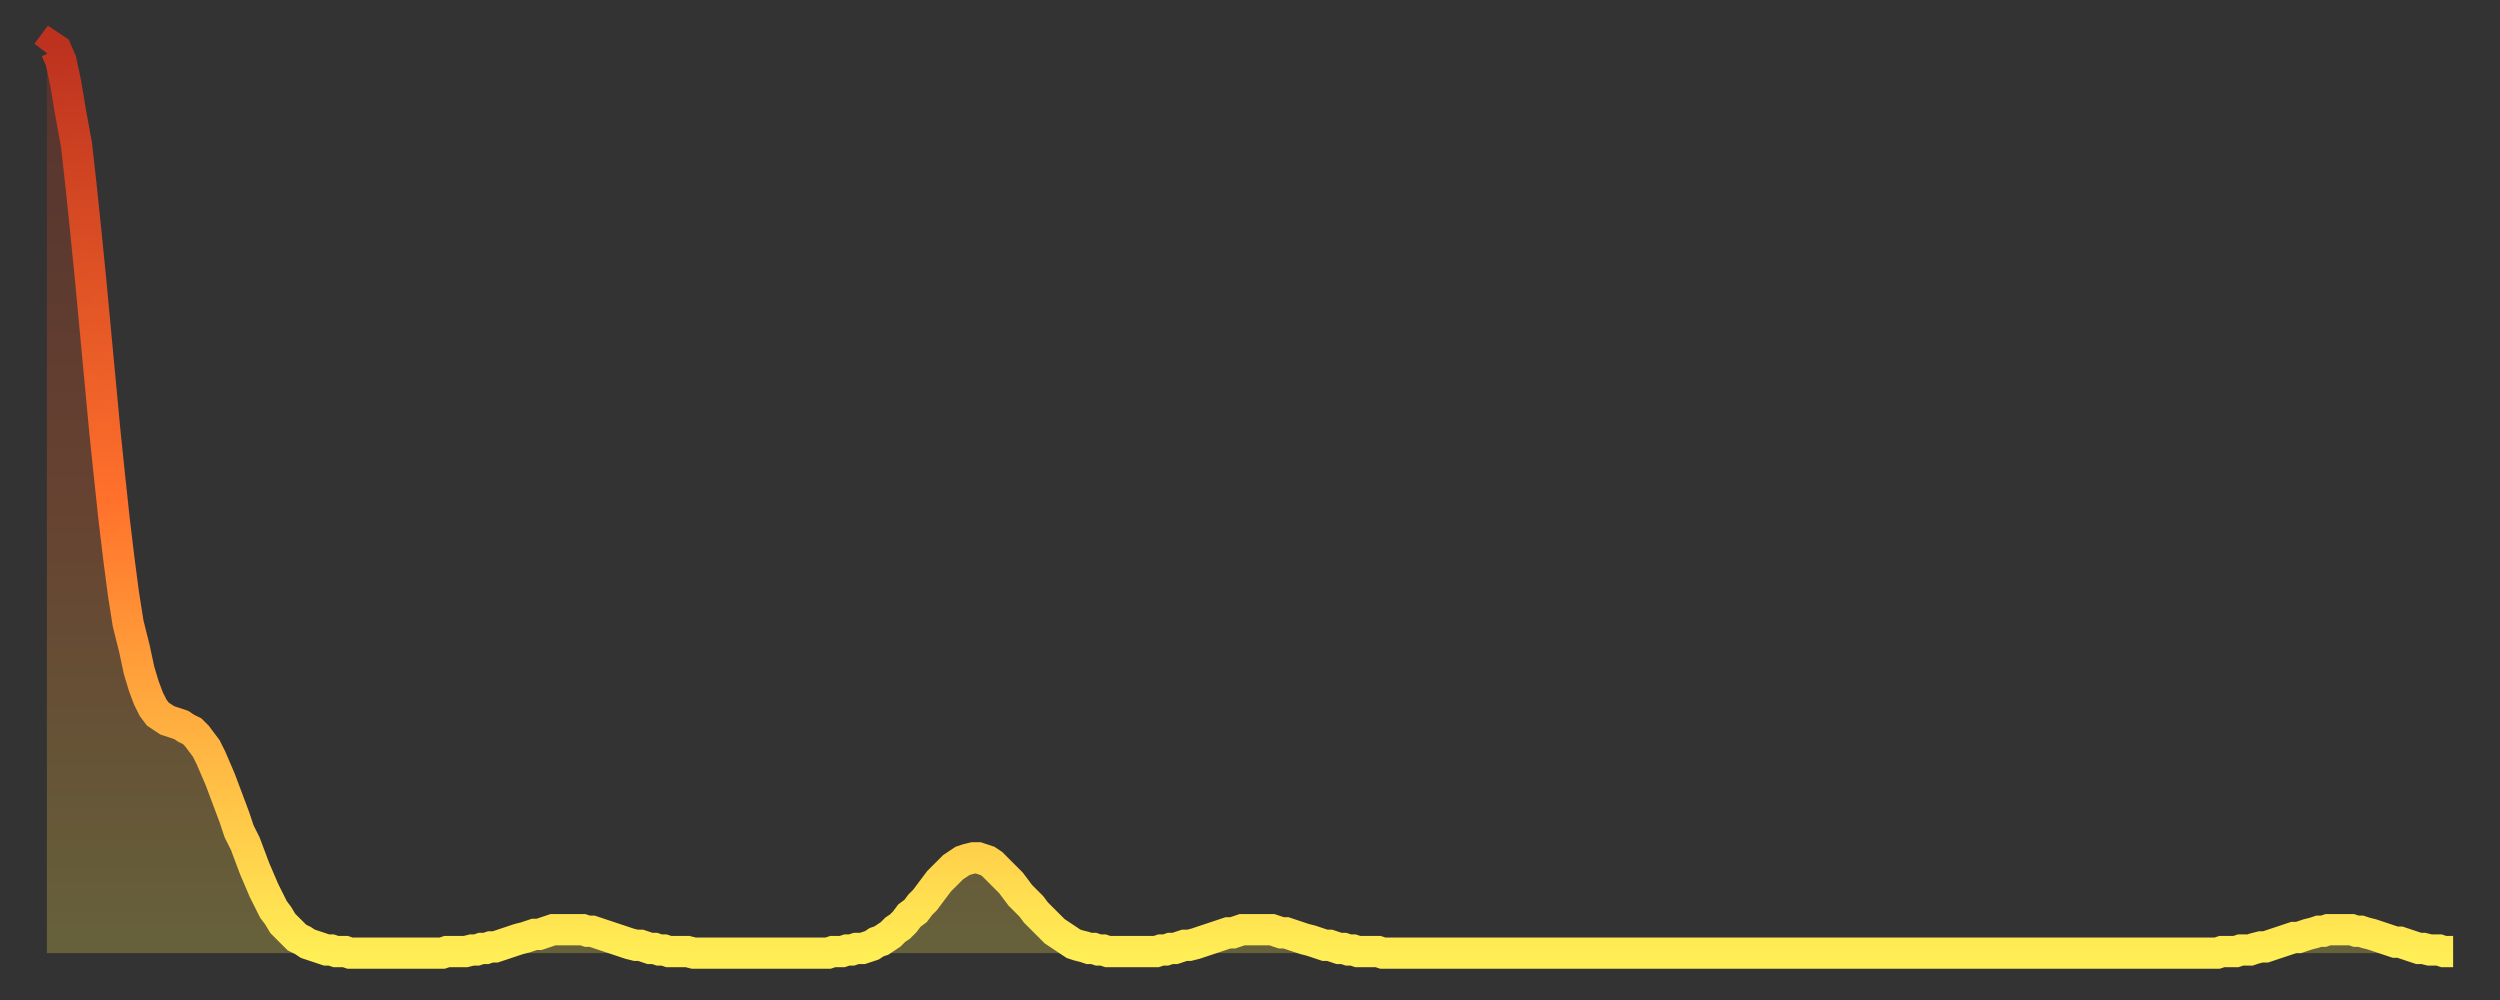 <?xml version="1.0" encoding="utf-8" ?>
<svg baseProfile="full" height="64" version="1.1" width="160" xmlns="http://www.w3.org/2000/svg" xmlns:ev="http://www.w3.org/2001/xml-events" xmlns:xlink="http://www.w3.org/1999/xlink"><rect width="100%" height="100%" fill="#333333" stroke="none"/><defs><linearGradient id="id1942058" x1="0" x2="0" y1="0" y2="1"><stop offset="0%" stop-color="#bd321f" /><stop offset="50%" stop-color="#ff712b" /><stop offset="100%" stop-color="#ffee55" /></linearGradient></defs><g transform="translate(3,3)"><g><path d="M 0.0 0.4 0.3 0.0 0.6 0.2 0.9 0.9 1.2 2.3 1.5 4.1 1.9 6.3 2.2 9.0 2.5 11.9 2.8 14.9 3.1 18.1 3.4 21.3 3.7 24.5 4.0 27.4 4.3 30.2 4.6 32.7 4.9 35.0 5.2 36.9 5.6 38.5 5.9 39.9 6.2 40.9 6.5 41.7 6.8 42.3 7.1 42.7 7.4 42.9 7.7 43.1 8.0 43.2 8.3 43.3 8.6 43.4 8.9 43.6 9.3 43.8 9.6 44.1 9.9 44.5 10.2 44.9 10.5 45.5 10.8 46.2 11.1 46.9 11.4 47.7 11.7 48.5 12.0 49.3 12.3 50.2 12.7 51.0 13.0 51.8 13.3 52.6 13.6 53.3 13.9 54.0 14.2 54.6 14.5 55.2 14.8 55.6 15.1 56.1 15.4 56.4 15.7 56.7 16.0 57.0 16.4 57.2 16.7 57.4 17.0 57.5 17.3 57.6 17.6 57.7 17.9 57.8 18.2 57.8 18.5 57.9 18.8 57.9 19.1 57.9 19.4 58.0 19.8 58.0 20.1 58.0 20.4 58.0 20.7 58.0 21.0 58.0 21.3 58.0 21.6 58.0 21.9 58.0 22.2 58.0 22.5 58.0 22.8 58.0 23.1 58.0 23.5 58.0 23.8 58.0 24.1 58.0 24.4 58.0 24.7 58.0 25.0 58.0 25.3 58.0 25.6 57.9 25.9 57.9 26.2 57.9 26.5 57.9 26.8 57.9 27.2 57.8 27.5 57.8 27.8 57.7 28.1 57.7 28.4 57.6 28.7 57.6 29.0 57.5 29.3 57.4 29.6 57.3 29.9 57.2 30.2 57.1 30.6 57.0 30.9 56.9 31.2 56.8 31.5 56.8 31.8 56.7 32.1 56.6 32.4 56.5 32.7 56.5 33.0 56.5 33.3 56.5 33.6 56.5 33.9 56.5 34.3 56.5 34.6 56.6 34.9 56.6 35.2 56.7 35.5 56.8 35.8 56.9 36.1 57.0 36.4 57.1 36.7 57.2 37.0 57.3 37.3 57.4 37.7 57.5 38.0 57.5 38.3 57.6 38.6 57.7 38.9 57.7 39.2 57.8 39.5 57.8 39.8 57.9 40.1 57.9 40.4 57.9 40.7 57.9 41.0 57.9 41.4 58.0 41.7 58.0 42.0 58.0 42.3 58.0 42.6 58.0 42.9 58.0 43.2 58.0 43.5 58.0 43.8 58.0 44.1 58.0 44.4 58.0 44.7 58.0 45.1 58.0 45.4 58.0 45.7 58.0 46.0 58.0 46.3 58.0 46.6 58.0 46.9 58.0 47.2 58.0 47.5 58.0 47.8 58.0 48.1 58.0 48.5 58.0 48.8 58.0 49.1 58.0 49.4 58.0 49.7 58.0 50.0 58.0 50.3 57.9 50.6 57.9 50.9 57.9 51.2 57.8 51.5 57.8 51.8 57.7 52.2 57.7 52.5 57.6 52.8 57.5 53.1 57.3 53.4 57.2 53.7 57.0 54.0 56.8 54.3 56.5 54.6 56.3 54.9 56.0 55.2 55.6 55.6 55.3 55.9 54.9 56.2 54.6 56.5 54.2 56.8 53.8 57.1 53.4 57.4 53.1 57.7 52.8 58.0 52.5 58.3 52.3 58.6 52.1 58.9 52.0 59.3 51.9 59.6 51.9 59.9 52.0 60.2 52.1 60.5 52.3 60.8 52.6 61.1 52.9 61.4 53.2 61.7 53.5 62.0 53.9 62.3 54.3 62.6 54.6 63.0 55.0 63.3 55.4 63.6 55.7 63.9 56.0 64.2 56.3 64.5 56.6 64.8 56.8 65.1 57.0 65.4 57.2 65.7 57.4 66.0 57.5 66.4 57.6 66.7 57.7 67.0 57.7 67.3 57.8 67.6 57.8 67.9 57.9 68.2 57.9 68.5 57.9 68.8 57.9 69.1 57.9 69.4 57.9 69.7 57.9 70.1 57.9 70.4 57.9 70.7 57.9 71.0 57.9 71.3 57.8 71.6 57.8 71.9 57.7 72.2 57.7 72.5 57.6 72.8 57.5 73.1 57.5 73.5 57.4 73.8 57.3 74.1 57.2 74.4 57.1 74.7 57.0 75.0 56.9 75.3 56.8 75.6 56.7 75.9 56.7 76.2 56.6 76.5 56.5 76.8 56.5 77.2 56.5 77.5 56.5 77.8 56.5 78.1 56.5 78.4 56.5 78.7 56.6 79.0 56.7 79.3 56.7 79.6 56.8 79.9 56.9 80.2 57.0 80.5 57.1 80.9 57.2 81.2 57.3 81.5 57.4 81.8 57.5 82.1 57.5 82.4 57.6 82.7 57.7 83.0 57.7 83.3 57.8 83.6 57.8 83.9 57.9 84.3 57.9 84.6 57.9 84.9 57.9 85.2 57.9 85.5 58.0 85.8 58.0 86.1 58.0 86.4 58.0 86.7 58.0 87.0 58.0 87.3 58.0 87.6 58.0 88.0 58.0 88.3 58.0 88.6 58.0 88.9 58.0 89.2 58.0 89.5 58.0 89.8 58.0 90.1 58.0 90.4 58.0 90.7 58.0 91.0 58.0 91.4 58.0 91.7 58.0 92.0 58.0 92.3 58.0 92.6 58.0 92.9 58.0 93.2 58.0 93.5 58.0 93.8 58.0 94.1 58.0 94.4 58.0 94.7 58.0 95.1 58.0 95.4 58.0 95.7 58.0 96.0 58.0 96.3 58.0 96.6 58.0 96.9 58.0 97.2 58.0 97.5 58.0 97.8 58.0 98.1 58.0 98.4 58.0 98.8 58.0 99.1 58.0 99.4 58.0 99.7 58.0 100.0 58.0 100.3 58.0 100.6 58.0 100.9 58.0 101.2 58.0 101.5 58.0 101.8 58.0 102.2 58.0 102.5 58.0 102.8 58.0 103.1 58.0 103.4 58.0 103.7 58.0 104.0 58.0 104.3 58.0 104.6 58.0 104.9 58.0 105.2 58.0 105.5 58.0 105.9 58.0 106.2 58.0 106.5 58.0 106.8 58.0 107.1 58.0 107.4 58.0 107.7 58.0 108.0 58.0 108.3 58.0 108.6 58.0 108.9 58.0 109.3 58.0 109.6 58.0 109.9 58.0 110.2 58.0 110.5 58.0 110.8 58.0 111.1 58.0 111.4 58.0 111.7 58.0 112.0 58.0 112.3 58.0 112.6 58.0 113.0 58.0 113.3 58.0 113.6 58.0 113.9 58.0 114.2 58.0 114.5 58.0 114.8 58.0 115.1 58.0 115.4 58.0 115.7 58.0 116.0 58.0 116.3 58.0 116.7 58.0 117.0 58.0 117.3 58.0 117.6 58.0 117.9 58.0 118.2 58.0 118.5 58.0 118.8 58.0 119.1 58.0 119.4 58.0 119.7 58.0 120.1 58.0 120.4 58.0 120.7 58.0 121.0 58.0 121.3 58.0 121.6 58.0 121.9 58.0 122.2 58.0 122.5 58.0 122.8 58.0 123.1 58.0 123.4 58.0 123.8 58.0 124.1 58.0 124.4 58.0 124.7 58.0 125.0 58.0 125.3 58.0 125.6 58.0 125.9 58.0 126.2 58.0 126.5 58.0 126.8 58.0 127.2 58.0 127.5 58.0 127.8 58.0 128.1 58.0 128.4 58.0 128.7 58.0 129.0 58.0 129.3 58.0 129.6 58.0 129.9 58.0 130.2 58.0 130.5 58.0 130.9 58.0 131.2 58.0 131.5 58.0 131.8 58.0 132.1 58.0 132.4 58.0 132.7 58.0 133.0 58.0 133.3 58.0 133.6 58.0 133.9 58.0 134.2 58.0 134.6 58.0 134.9 58.0 135.2 58.0 135.5 58.0 135.8 58.0 136.1 58.0 136.4 58.0 136.7 58.0 137.0 58.0 137.3 58.0 137.6 58.0 138.0 58.0 138.3 58.0 138.6 58.0 138.9 58.0 139.2 57.9 139.5 57.9 139.8 57.9 140.1 57.9 140.4 57.8 140.7 57.8 141.0 57.8 141.3 57.7 141.7 57.6 142.0 57.6 142.3 57.5 142.6 57.4 142.9 57.3 143.2 57.2 143.5 57.1 143.8 57.0 144.1 57.0 144.4 56.9 144.7 56.8 145.1 56.7 145.4 56.6 145.7 56.6 146.0 56.5 146.3 56.5 146.6 56.5 146.9 56.5 147.2 56.5 147.5 56.5 147.8 56.6 148.1 56.6 148.4 56.7 148.8 56.8 149.1 56.9 149.4 57.0 149.7 57.1 150.0 57.2 150.3 57.3 150.6 57.3 150.9 57.4 151.2 57.5 151.5 57.6 151.8 57.7 152.1 57.7 152.5 57.8 152.8 57.8 153.1 57.8 153.4 57.9 153.7 57.9 154.0 57.9" fill="none" id="graph-curve" opacity="1" stroke="url(#id1942058)" stroke-width="2" /><path d="M 0 58 L 0.0 0.4 0.3 0.0 0.6 0.2 0.9 0.9 1.2 2.3 1.5 4.1 1.9 6.3 2.2 9.0 2.5 11.9 2.8 14.9 3.1 18.1 3.4 21.3 3.7 24.5 4.0 27.4 4.3 30.2 4.6 32.7 4.9 35.0 5.2 36.9 5.6 38.5 5.9 39.9 6.2 40.9 6.5 41.7 6.8 42.3 7.1 42.7 7.4 42.9 7.7 43.1 8.0 43.2 8.3 43.3 8.6 43.4 8.9 43.6 9.3 43.8 9.6 44.1 9.9 44.5 10.2 44.9 10.5 45.5 10.8 46.2 11.1 46.9 11.4 47.7 11.7 48.5 12.0 49.3 12.3 50.2 12.7 51.0 13.0 51.8 13.3 52.6 13.6 53.3 13.9 54.0 14.2 54.6 14.5 55.2 14.8 55.6 15.1 56.1 15.4 56.4 15.7 56.7 16.0 57.0 16.4 57.2 16.7 57.4 17.0 57.5 17.3 57.6 17.6 57.7 17.9 57.8 18.2 57.8 18.5 57.9 18.8 57.9 19.1 57.9 19.4 58.0 19.8 58.0 20.1 58.0 20.4 58.0 20.7 58.0 21.0 58.0 21.3 58.0 21.6 58.0 21.9 58.0 22.2 58.0 22.5 58.0 22.8 58.0 23.1 58.0 23.5 58.0 23.8 58.0 24.1 58.0 24.4 58.0 24.7 58.0 25.0 58.0 25.3 58.0 25.6 57.9 25.9 57.9 26.2 57.9 26.5 57.9 26.8 57.9 27.2 57.8 27.5 57.8 27.8 57.7 28.1 57.7 28.4 57.6 28.7 57.6 29.0 57.5 29.3 57.4 29.6 57.3 29.9 57.2 30.2 57.1 30.6 57.0 30.9 56.9 31.2 56.8 31.5 56.8 31.8 56.7 32.1 56.6 32.4 56.5 32.7 56.5 33.0 56.5 33.3 56.5 33.6 56.5 33.9 56.5 34.3 56.5 34.6 56.6 34.9 56.6 35.2 56.7 35.5 56.8 35.8 56.9 36.1 57.0 36.4 57.1 36.7 57.2 37.0 57.3 37.3 57.4 37.7 57.5 38.0 57.5 38.3 57.6 38.6 57.7 38.9 57.7 39.2 57.8 39.5 57.8 39.8 57.9 40.1 57.9 40.4 57.9 40.7 57.9 41.0 57.9 41.4 58.0 41.7 58.0 42.0 58.0 42.3 58.0 42.6 58.0 42.9 58.0 43.2 58.0 43.5 58.0 43.8 58.0 44.1 58.0 44.4 58.0 44.7 58.0 45.1 58.0 45.4 58.0 45.7 58.0 46.0 58.0 46.3 58.0 46.6 58.0 46.9 58.0 47.2 58.0 47.5 58.0 47.8 58.0 48.1 58.0 48.5 58.0 48.8 58.0 49.1 58.0 49.4 58.0 49.7 58.0 50.0 58.0 50.3 57.9 50.6 57.9 50.9 57.9 51.2 57.8 51.5 57.8 51.8 57.7 52.2 57.7 52.5 57.6 52.8 57.5 53.1 57.3 53.4 57.2 53.7 57.0 54.0 56.8 54.3 56.5 54.6 56.3 54.9 56.0 55.2 55.6 55.6 55.3 55.9 54.9 56.2 54.6 56.5 54.2 56.8 53.8 57.1 53.4 57.4 53.1 57.7 52.8 58.0 52.5 58.3 52.3 58.6 52.1 58.9 52.0 59.3 51.9 59.6 51.9 59.9 52.0 60.2 52.1 60.5 52.3 60.8 52.6 61.1 52.9 61.4 53.2 61.7 53.5 62.0 53.9 62.3 54.3 62.6 54.6 63.0 55.0 63.3 55.4 63.6 55.7 63.9 56.0 64.2 56.3 64.5 56.6 64.8 56.8 65.1 57.0 65.4 57.2 65.7 57.4 66.0 57.5 66.4 57.6 66.7 57.7 67.0 57.7 67.3 57.8 67.6 57.8 67.9 57.9 68.2 57.9 68.5 57.9 68.8 57.9 69.1 57.9 69.4 57.9 69.7 57.9 70.1 57.9 70.4 57.9 70.7 57.9 71.0 57.9 71.3 57.8 71.6 57.8 71.9 57.7 72.2 57.7 72.5 57.6 72.8 57.5 73.1 57.5 73.5 57.4 73.8 57.3 74.1 57.2 74.4 57.1 74.7 57.0 75.0 56.9 75.3 56.8 75.6 56.7 75.9 56.7 76.2 56.6 76.5 56.5 76.8 56.5 77.2 56.5 77.5 56.5 77.8 56.5 78.1 56.5 78.4 56.5 78.7 56.6 79.0 56.7 79.3 56.7 79.6 56.8 79.9 56.9 80.2 57.0 80.5 57.1 80.9 57.2 81.2 57.3 81.5 57.4 81.8 57.5 82.1 57.5 82.4 57.6 82.7 57.7 83.0 57.7 83.3 57.8 83.6 57.8 83.9 57.9 84.3 57.9 84.6 57.9 84.9 57.9 85.2 57.9 85.5 58.0 85.8 58.0 86.1 58.0 86.4 58.0 86.7 58.0 87.0 58.0 87.3 58.0 87.6 58.0 88.0 58.0 88.3 58.0 88.6 58.0 88.9 58.0 89.2 58.0 89.5 58.0 89.8 58.0 90.1 58.0 90.4 58.0 90.7 58.0 91.0 58.0 91.4 58.0 91.7 58.0 92.0 58.0 92.3 58.0 92.6 58.0 92.9 58.0 93.2 58.0 93.5 58.0 93.8 58.0 94.1 58.0 94.4 58.0 94.7 58.0 95.1 58.0 95.4 58.0 95.7 58.0 96.0 58.0 96.3 58.0 96.6 58.0 96.9 58.0 97.2 58.0 97.5 58.0 97.8 58.0 98.1 58.0 98.4 58.0 98.8 58.0 99.1 58.0 99.4 58.0 99.7 58.0 100.0 58.0 100.3 58.0 100.6 58.0 100.9 58.0 101.2 58.0 101.5 58.0 101.8 58.0 102.2 58.0 102.5 58.0 102.8 58.0 103.1 58.0 103.4 58.0 103.7 58.0 104.0 58.0 104.3 58.0 104.6 58.0 104.9 58.0 105.2 58.0 105.5 58.0 105.9 58.0 106.2 58.0 106.5 58.0 106.8 58.0 107.1 58.0 107.4 58.0 107.7 58.0 108.0 58.0 108.3 58.0 108.6 58.0 108.9 58.0 109.3 58.0 109.6 58.0 109.9 58.0 110.2 58.0 110.5 58.0 110.8 58.0 111.1 58.0 111.4 58.0 111.7 58.0 112.0 58.0 112.3 58.0 112.6 58.0 113.0 58.0 113.3 58.0 113.6 58.0 113.9 58.0 114.2 58.0 114.5 58.0 114.8 58.0 115.1 58.0 115.4 58.0 115.7 58.0 116.0 58.0 116.3 58.0 116.7 58.0 117.0 58.0 117.3 58.0 117.6 58.0 117.9 58.0 118.2 58.0 118.5 58.0 118.8 58.0 119.1 58.0 119.4 58.0 119.7 58.0 120.1 58.0 120.4 58.0 120.7 58.0 121.0 58.0 121.3 58.0 121.6 58.0 121.9 58.0 122.2 58.0 122.5 58.0 122.8 58.0 123.1 58.0 123.4 58.0 123.8 58.0 124.1 58.0 124.4 58.0 124.7 58.0 125.0 58.0 125.3 58.0 125.6 58.0 125.9 58.0 126.2 58.0 126.5 58.0 126.8 58.0 127.2 58.0 127.5 58.0 127.8 58.0 128.1 58.0 128.4 58.0 128.7 58.0 129.0 58.0 129.3 58.0 129.6 58.0 129.9 58.0 130.2 58.0 130.5 58.0 130.9 58.0 131.2 58.0 131.5 58.0 131.8 58.0 132.1 58.0 132.4 58.0 132.7 58.0 133.0 58.0 133.3 58.0 133.6 58.0 133.9 58.0 134.2 58.0 134.6 58.0 134.9 58.0 135.2 58.0 135.5 58.0 135.8 58.0 136.1 58.0 136.4 58.0 136.7 58.0 137.0 58.0 137.3 58.0 137.6 58.0 138.0 58.0 138.3 58.0 138.6 58.0 138.9 58.0 139.2 57.9 139.5 57.9 139.8 57.9 140.1 57.9 140.4 57.8 140.7 57.8 141.0 57.8 141.3 57.7 141.7 57.6 142.0 57.6 142.3 57.5 142.6 57.4 142.9 57.3 143.2 57.2 143.5 57.1 143.8 57.0 144.1 57.0 144.4 56.9 144.7 56.8 145.1 56.7 145.4 56.6 145.7 56.6 146.0 56.5 146.3 56.5 146.6 56.5 146.9 56.5 147.2 56.5 147.5 56.5 147.8 56.6 148.1 56.6 148.4 56.7 148.8 56.8 149.1 56.9 149.4 57.0 149.7 57.1 150.0 57.2 150.3 57.3 150.6 57.3 150.9 57.4 151.2 57.5 151.5 57.6 151.8 57.7 152.1 57.7 152.5 57.8 152.8 57.8 153.1 57.8 153.4 57.9 153.7 57.9 154.0 57.9 154 58" fill="url(#id1942058)" fill-opacity=".25" id="graph-shadow" /></g></g></svg>